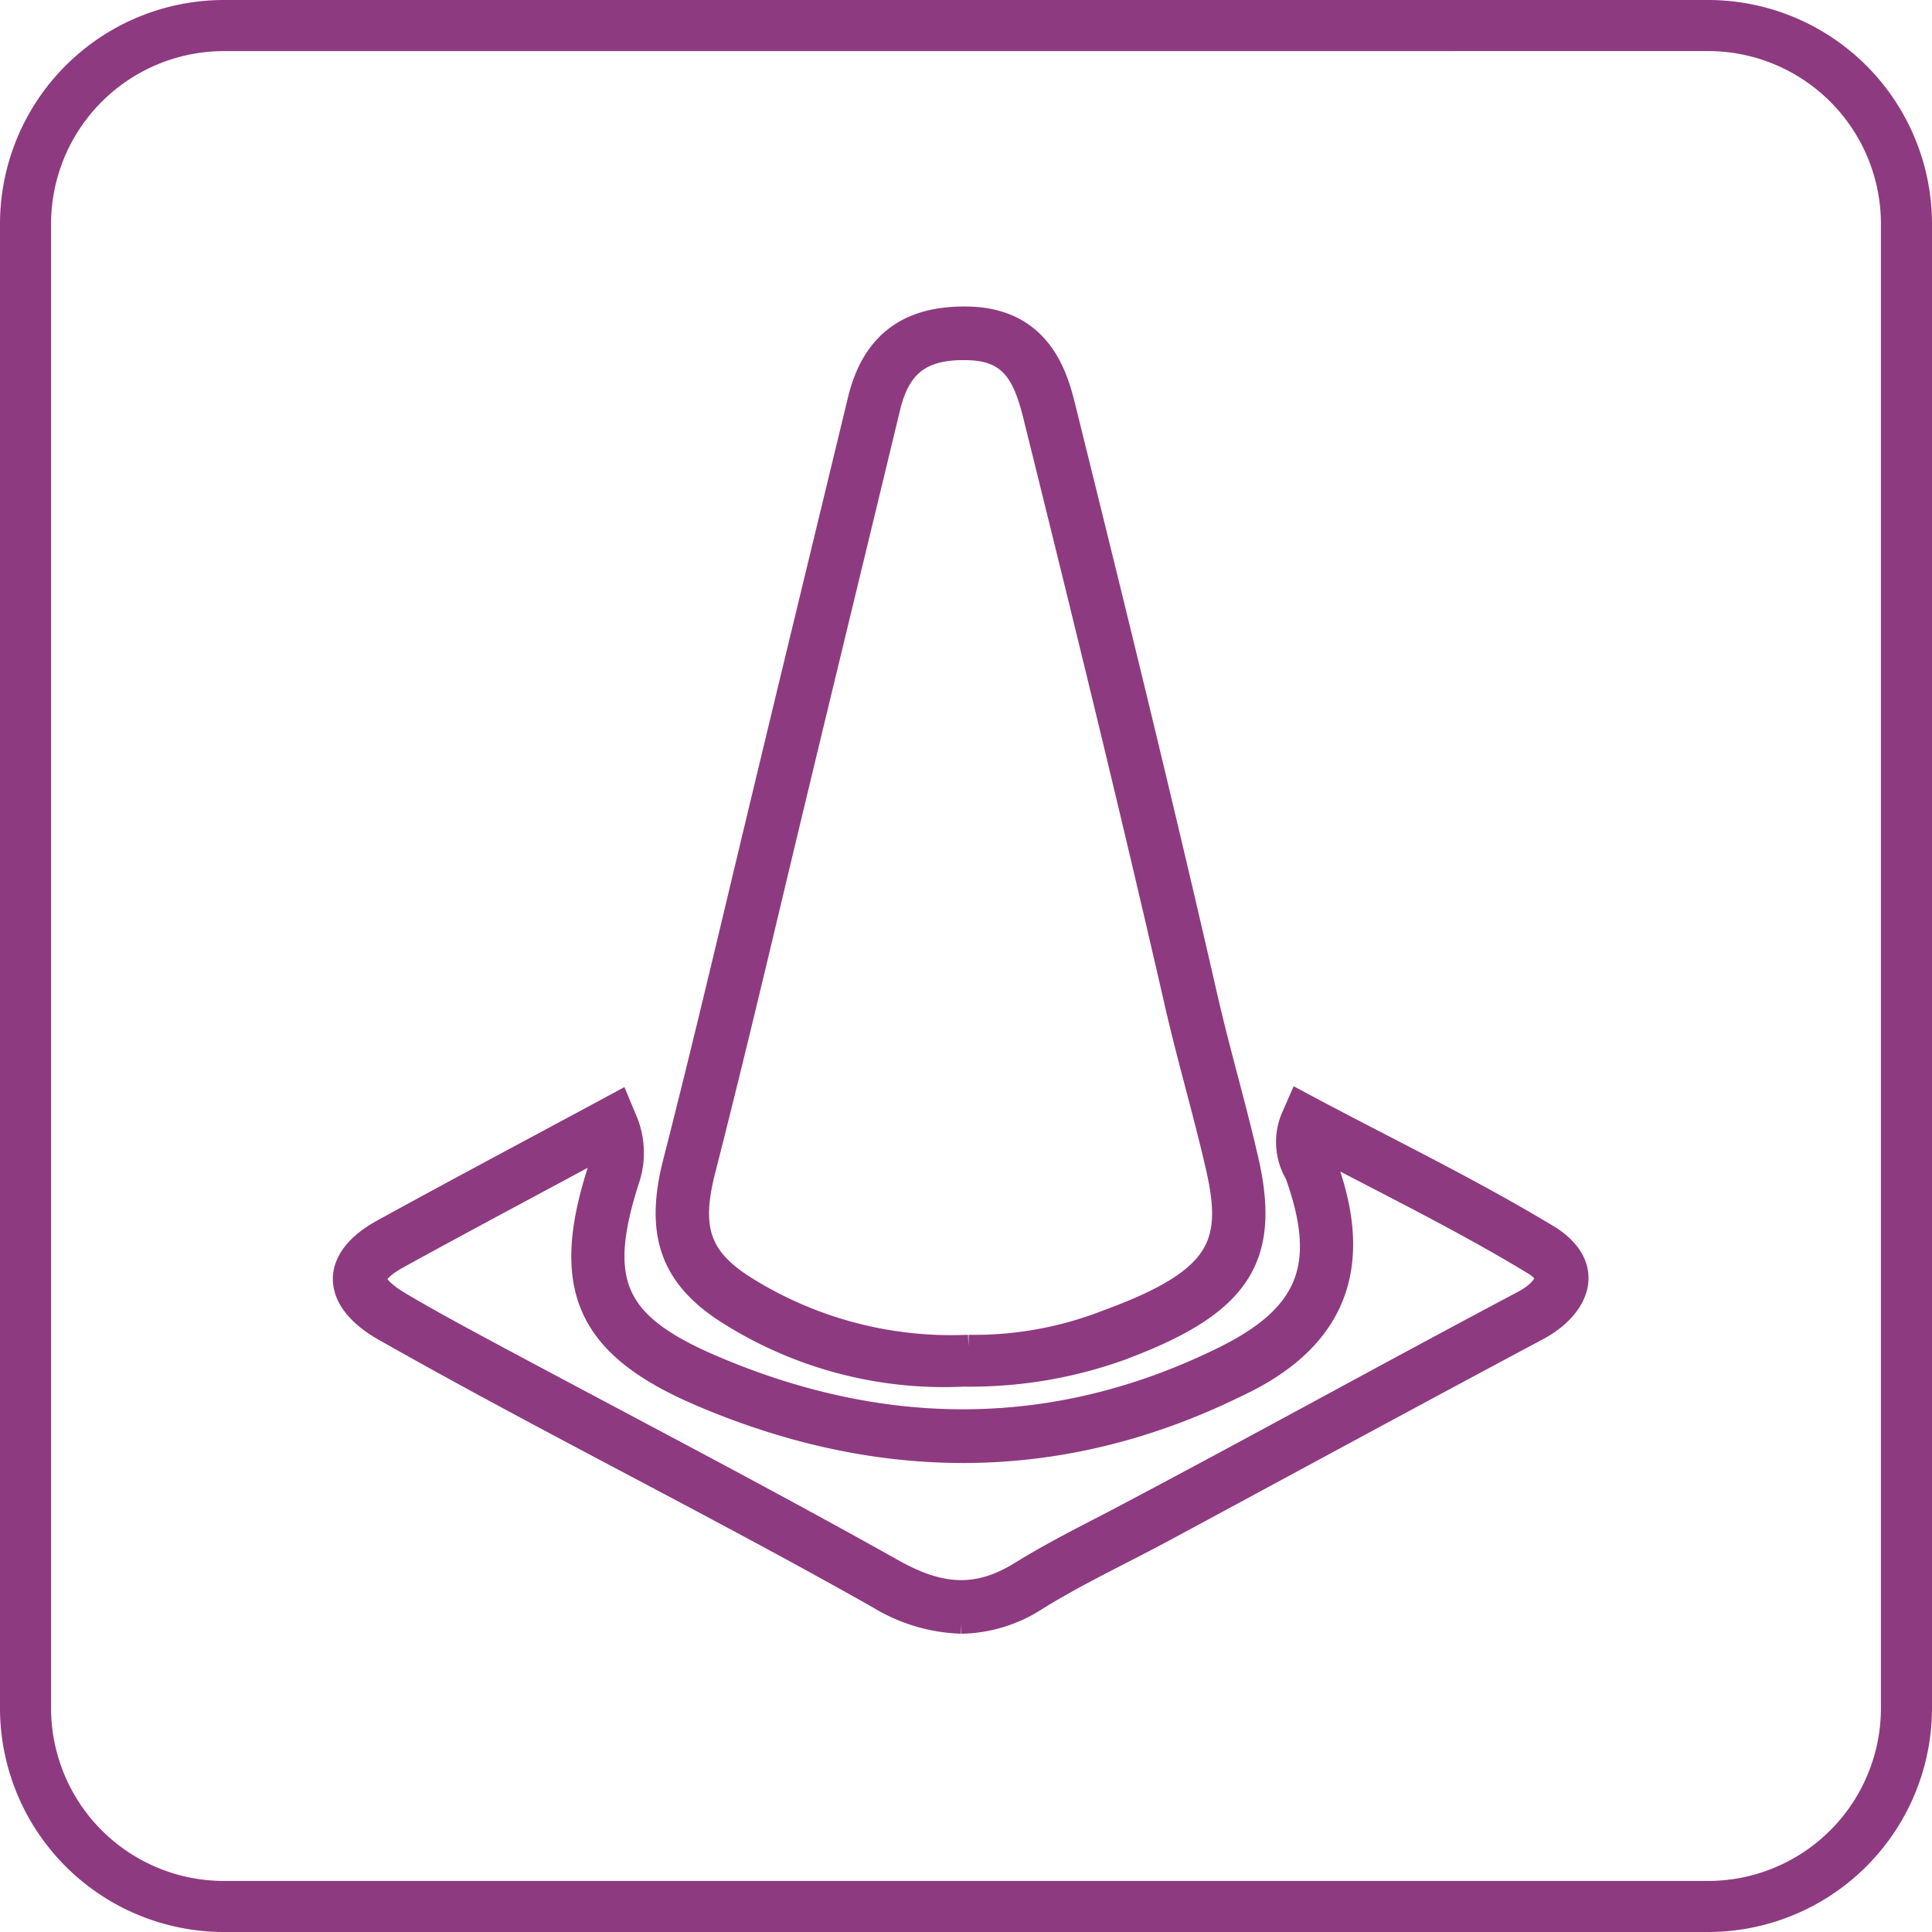 <?xml version="1.0" encoding="UTF-8"?>
<svg xmlns="http://www.w3.org/2000/svg" xmlns:xlink="http://www.w3.org/1999/xlink" id="Group_25419" data-name="Group 25419" width="85" height="85" viewBox="0 0 85 85">
  <defs>
    <clipPath id="clip-path">
      <rect id="Rectangle_12415" data-name="Rectangle 12415" width="85" height="85" fill="#8e3a80"></rect>
    </clipPath>
  </defs>
  <g id="Group_25418" data-name="Group 25418" clip-path="url(#clip-path)">
    <path id="Path_13588" data-name="Path 13588" d="M75.153,85H9.847A9.857,9.857,0,0,1,0,75.154V9.847A9.858,9.858,0,0,1,9.847,0H75.153A9.858,9.858,0,0,1,85,9.847V75.154A9.857,9.857,0,0,1,75.153,85M9.847,2.249a7.607,7.607,0,0,0-7.6,7.6V75.154a7.606,7.606,0,0,0,7.6,7.6H75.153a7.606,7.606,0,0,0,7.6-7.6V9.847a7.607,7.607,0,0,0-7.6-7.6Z" transform="translate(0)" fill="#8e3a80"></path>
    <path id="Path_13603" data-name="Path 13603" d="M51.521,58.659a17.719,17.719,0,0,1-10.535-2.816c-2.382-1.564-3.031-3.461-2.241-6.55,1.046-4.088,2.043-8.266,3.007-12.305,1.687-7.063,3.418-14.185,5.124-21.241.614-2.535,2.224-3.7,4.927-3.6,3.156.129,3.8,2.723,4.108,3.969,2.058,8.3,4.235,17.141,6.247,25.941.555,2.42,1.246,4.74,1.8,7.165.994,4.371-.4,6.4-5.737,8.349a19.541,19.541,0,0,1-6.7,1.09m.169-1.279a16.034,16.034,0,0,0,6.063-1.088c5.03-1.838,5.651-3.371,4.878-6.771-.552-2.419-1.244-4.738-1.8-7.164-2.01-8.788-4.185-17.622-6.241-25.917-.458-1.848-1.048-2.864-2.844-2.937-2.062-.077-3.088.658-3.55,2.563-1.7,7.054-3.436,14.176-5.122,21.237-.965,4.045-1.963,8.227-3.012,12.327-.652,2.549-.23,3.829,1.67,5.076A17.078,17.078,0,0,0,51.69,57.38" transform="translate(-9.08 1.844)" fill="#8e3a80" stroke="#8e3a80" stroke-width="1"></path>
    <path id="Path_13604" data-name="Path 13604" d="M44.689,85.785A7.426,7.426,0,0,1,41.055,84.7c-7.2-4.075-14.65-7.75-21.8-11.809-2.281-1.311-2.3-3.12,0-4.36,3.222-1.776,7.055-3.806,10.361-5.593l.289.693a3.7,3.7,0,0,1,.1,2.745c-1.423,4.479-.583,6.308,3.743,8.156,7.7,3.29,15.247,3.167,22.433-.363C60,72.3,60.874,70.1,59.423,66.067a2.766,2.766,0,0,1-.168-2.5l.294-.672c3.686,1.978,7.479,3.791,11.061,5.963,1.984,1.315,1.211,3.08-.566,4.029C64.554,75.813,59.1,78.78,53.624,81.729c-1.855,1-3.806,1.91-5.6,3.017a6.249,6.249,0,0,1-3.339,1.039M28.854,64.892c-2.939,1.589-6.082,3.254-8.944,4.83-.739.407-1.006.757-1.009.95s.271.586,1.052,1.05c1.224.727,2.455,1.394,3.821,2.128,5.978,3.21,11.983,6.322,17.946,9.664,2.132,1.193,3.753,1.216,5.593.075,1.228-.76,2.539-1.434,3.806-2.086,6.125-3.218,12.168-6.576,18.284-9.814.728-.387.995-.8,1-1.044.007-.273-.311-.507-.5-.623-2.983-1.816-6.283-3.445-9.473-5.12,1.993,4.714,1.1,8.28-3.645,10.485-7.558,3.712-15.488,3.845-23.567.394-4.956-2.118-6.135-4.687-4.5-9.819a2.489,2.489,0,0,0,.14-1.071" transform="translate(-2.393 -14.408)" fill="#8e3a80" stroke="#8e3a80" stroke-width="1"></path>
  </g>
</svg>
